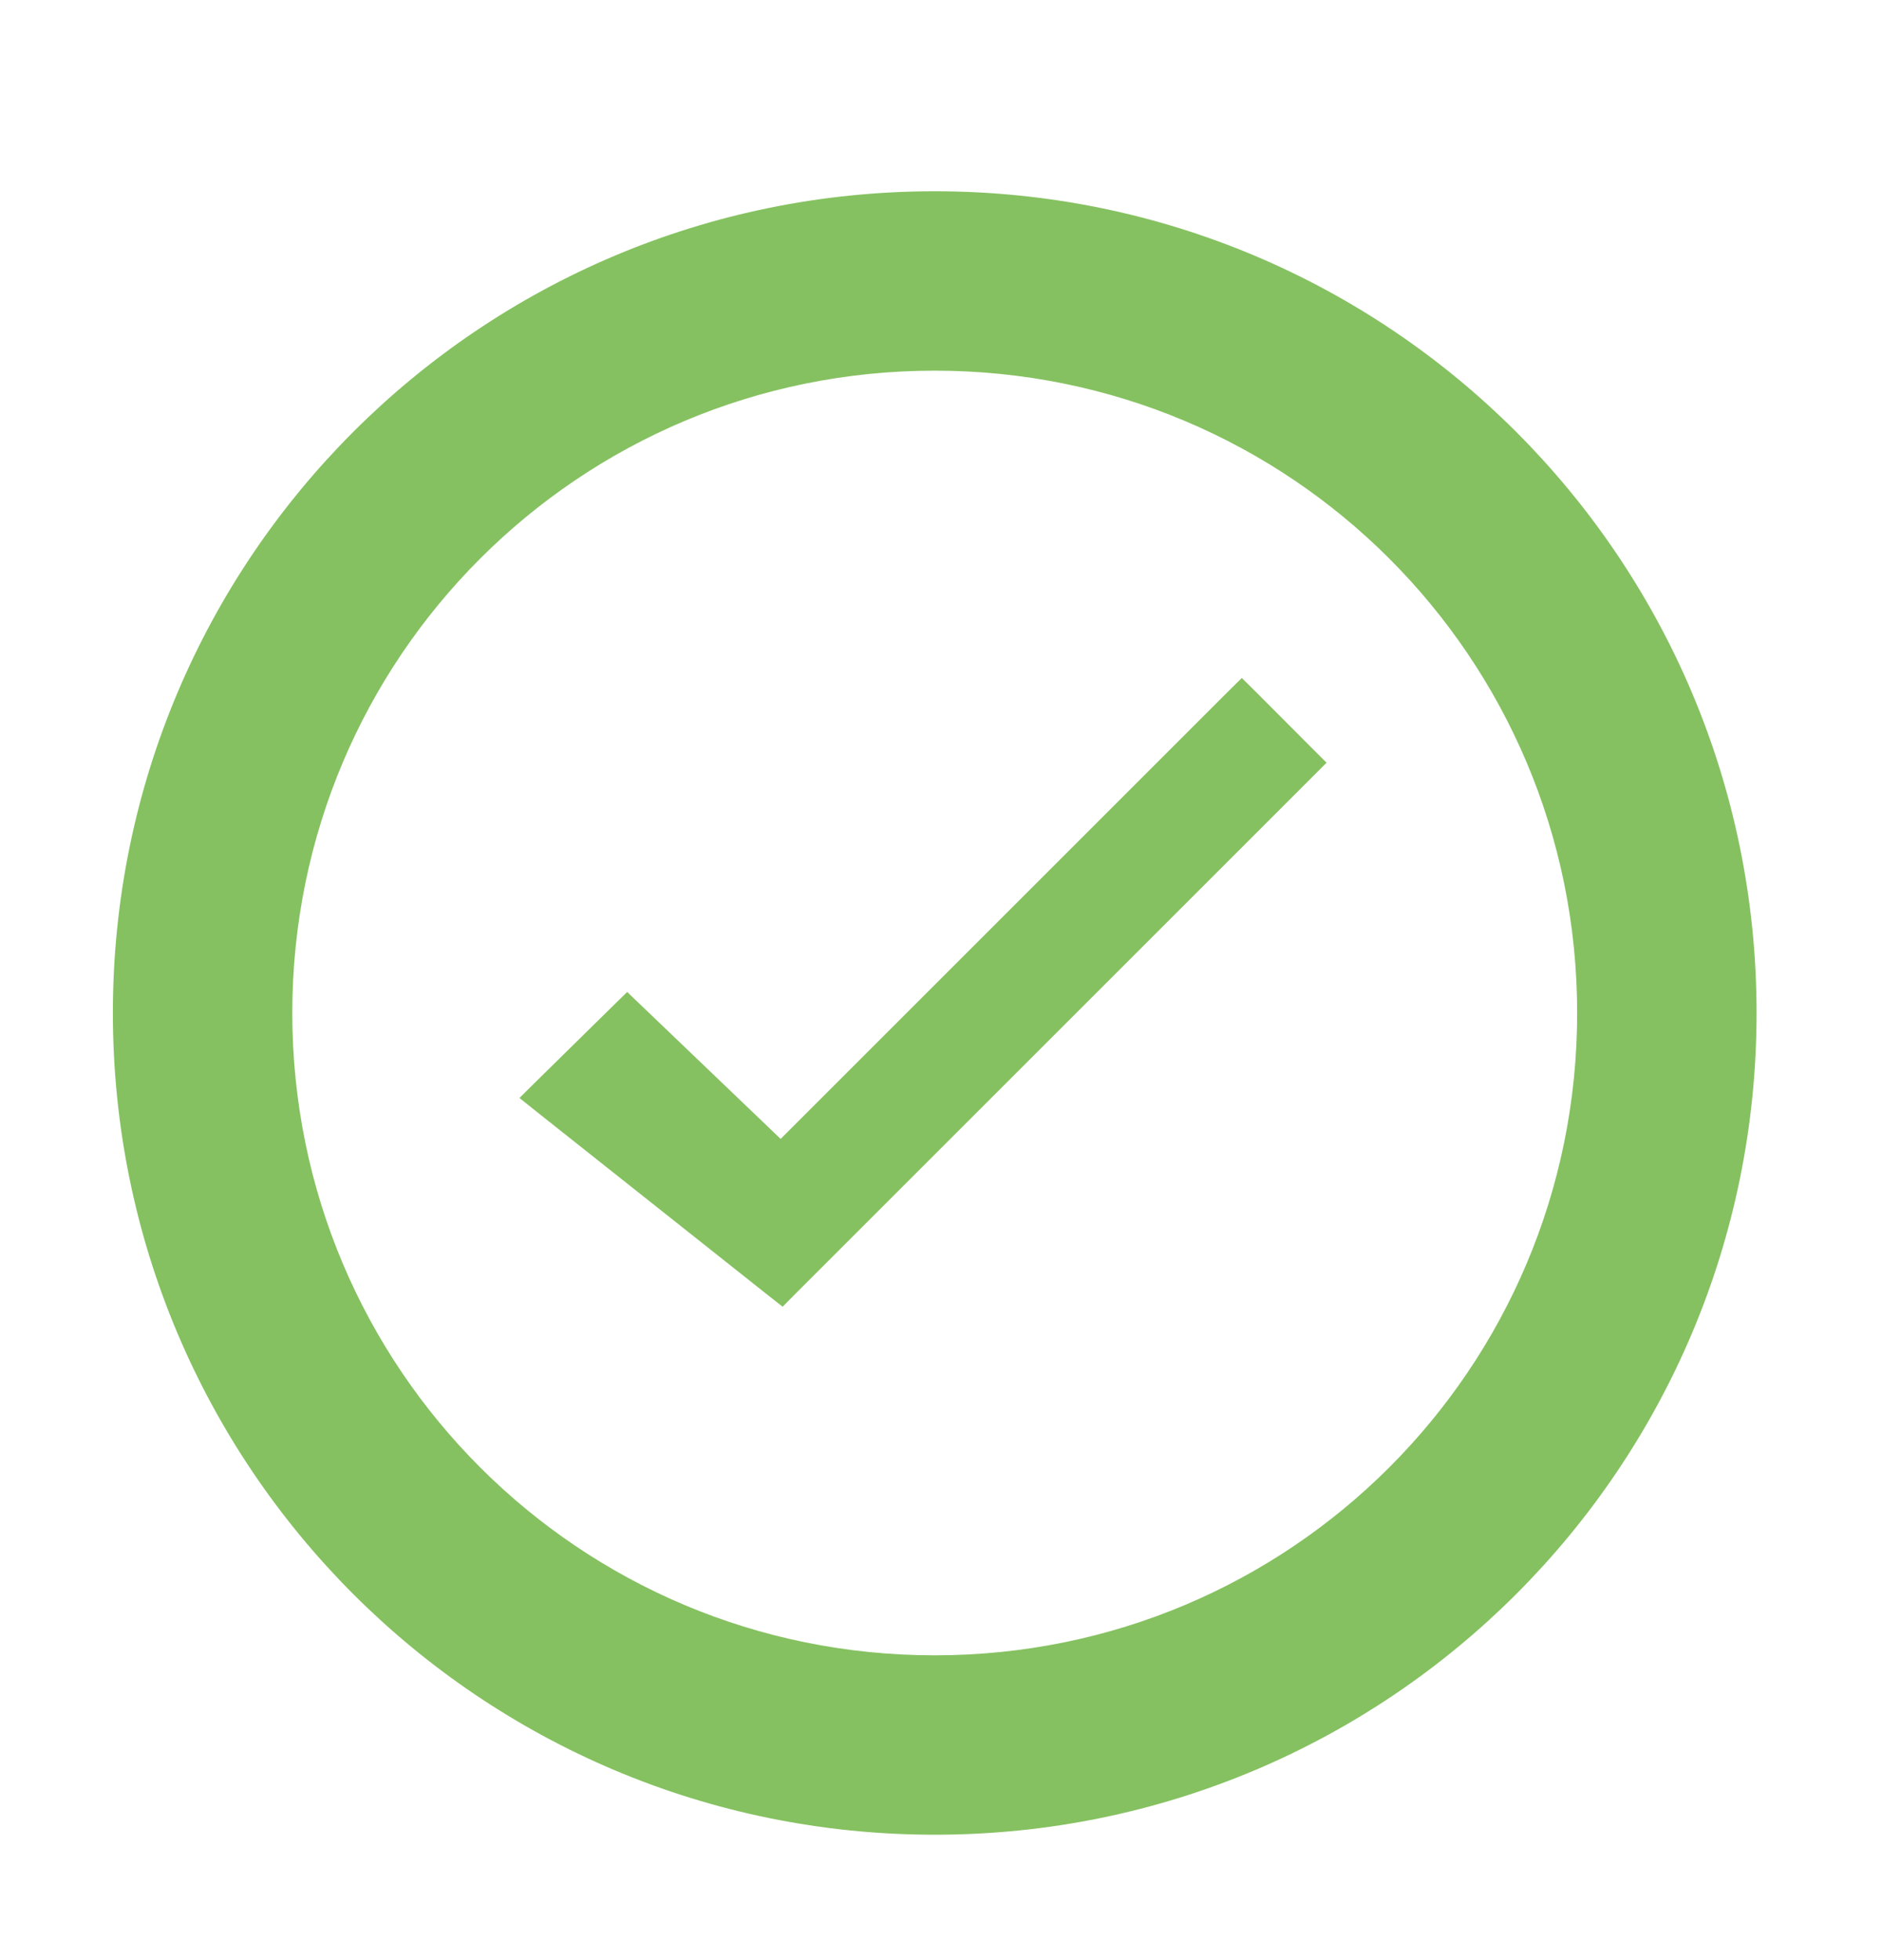 <svg width="24" height="25" viewBox="0 0 24 25" fill="none" xmlns="http://www.w3.org/2000/svg">
<g clip-path="url(#clip0_2509_91590)">
<path d="M11.92 2.72C17.56 2.72 22.12 7.28 22.12 12.92C22.12 18.56 17.56 23.12 11.92 23.12C6.28 23.12 1.72 18.56 1.72 12.92C1.72 7.28 6.28 2.72 11.92 2.72ZM11.92 4.447C7.232 4.447 3.447 8.232 3.447 12.92C3.447 17.608 7.232 21.393 11.92 21.393C16.608 21.393 20.393 17.608 20.393 12.92C20.393 8.232 16.608 4.447 11.92 4.447Z" fill="#85C160" stroke="#85C160" stroke-width="0.561"/>
<path d="M15.925 8.911L16.652 9.64L16.74 9.728L16.652 9.816L10.048 16.42L9.97 16.499L9.882 16.43L6.922 14.082L6.812 13.994L6.912 13.895L7.912 12.911L7.999 12.826L8.087 12.91L9.957 14.701L15.747 8.911L15.836 8.823L15.925 8.911Z" fill="#85C160" stroke="#85C160" stroke-width="0.25"/>
</g>
<defs>
<clipPath id="clip0_2509_91590">
<rect width="24" height="25" fill="white"/>
</clipPath>
</defs>
</svg>
